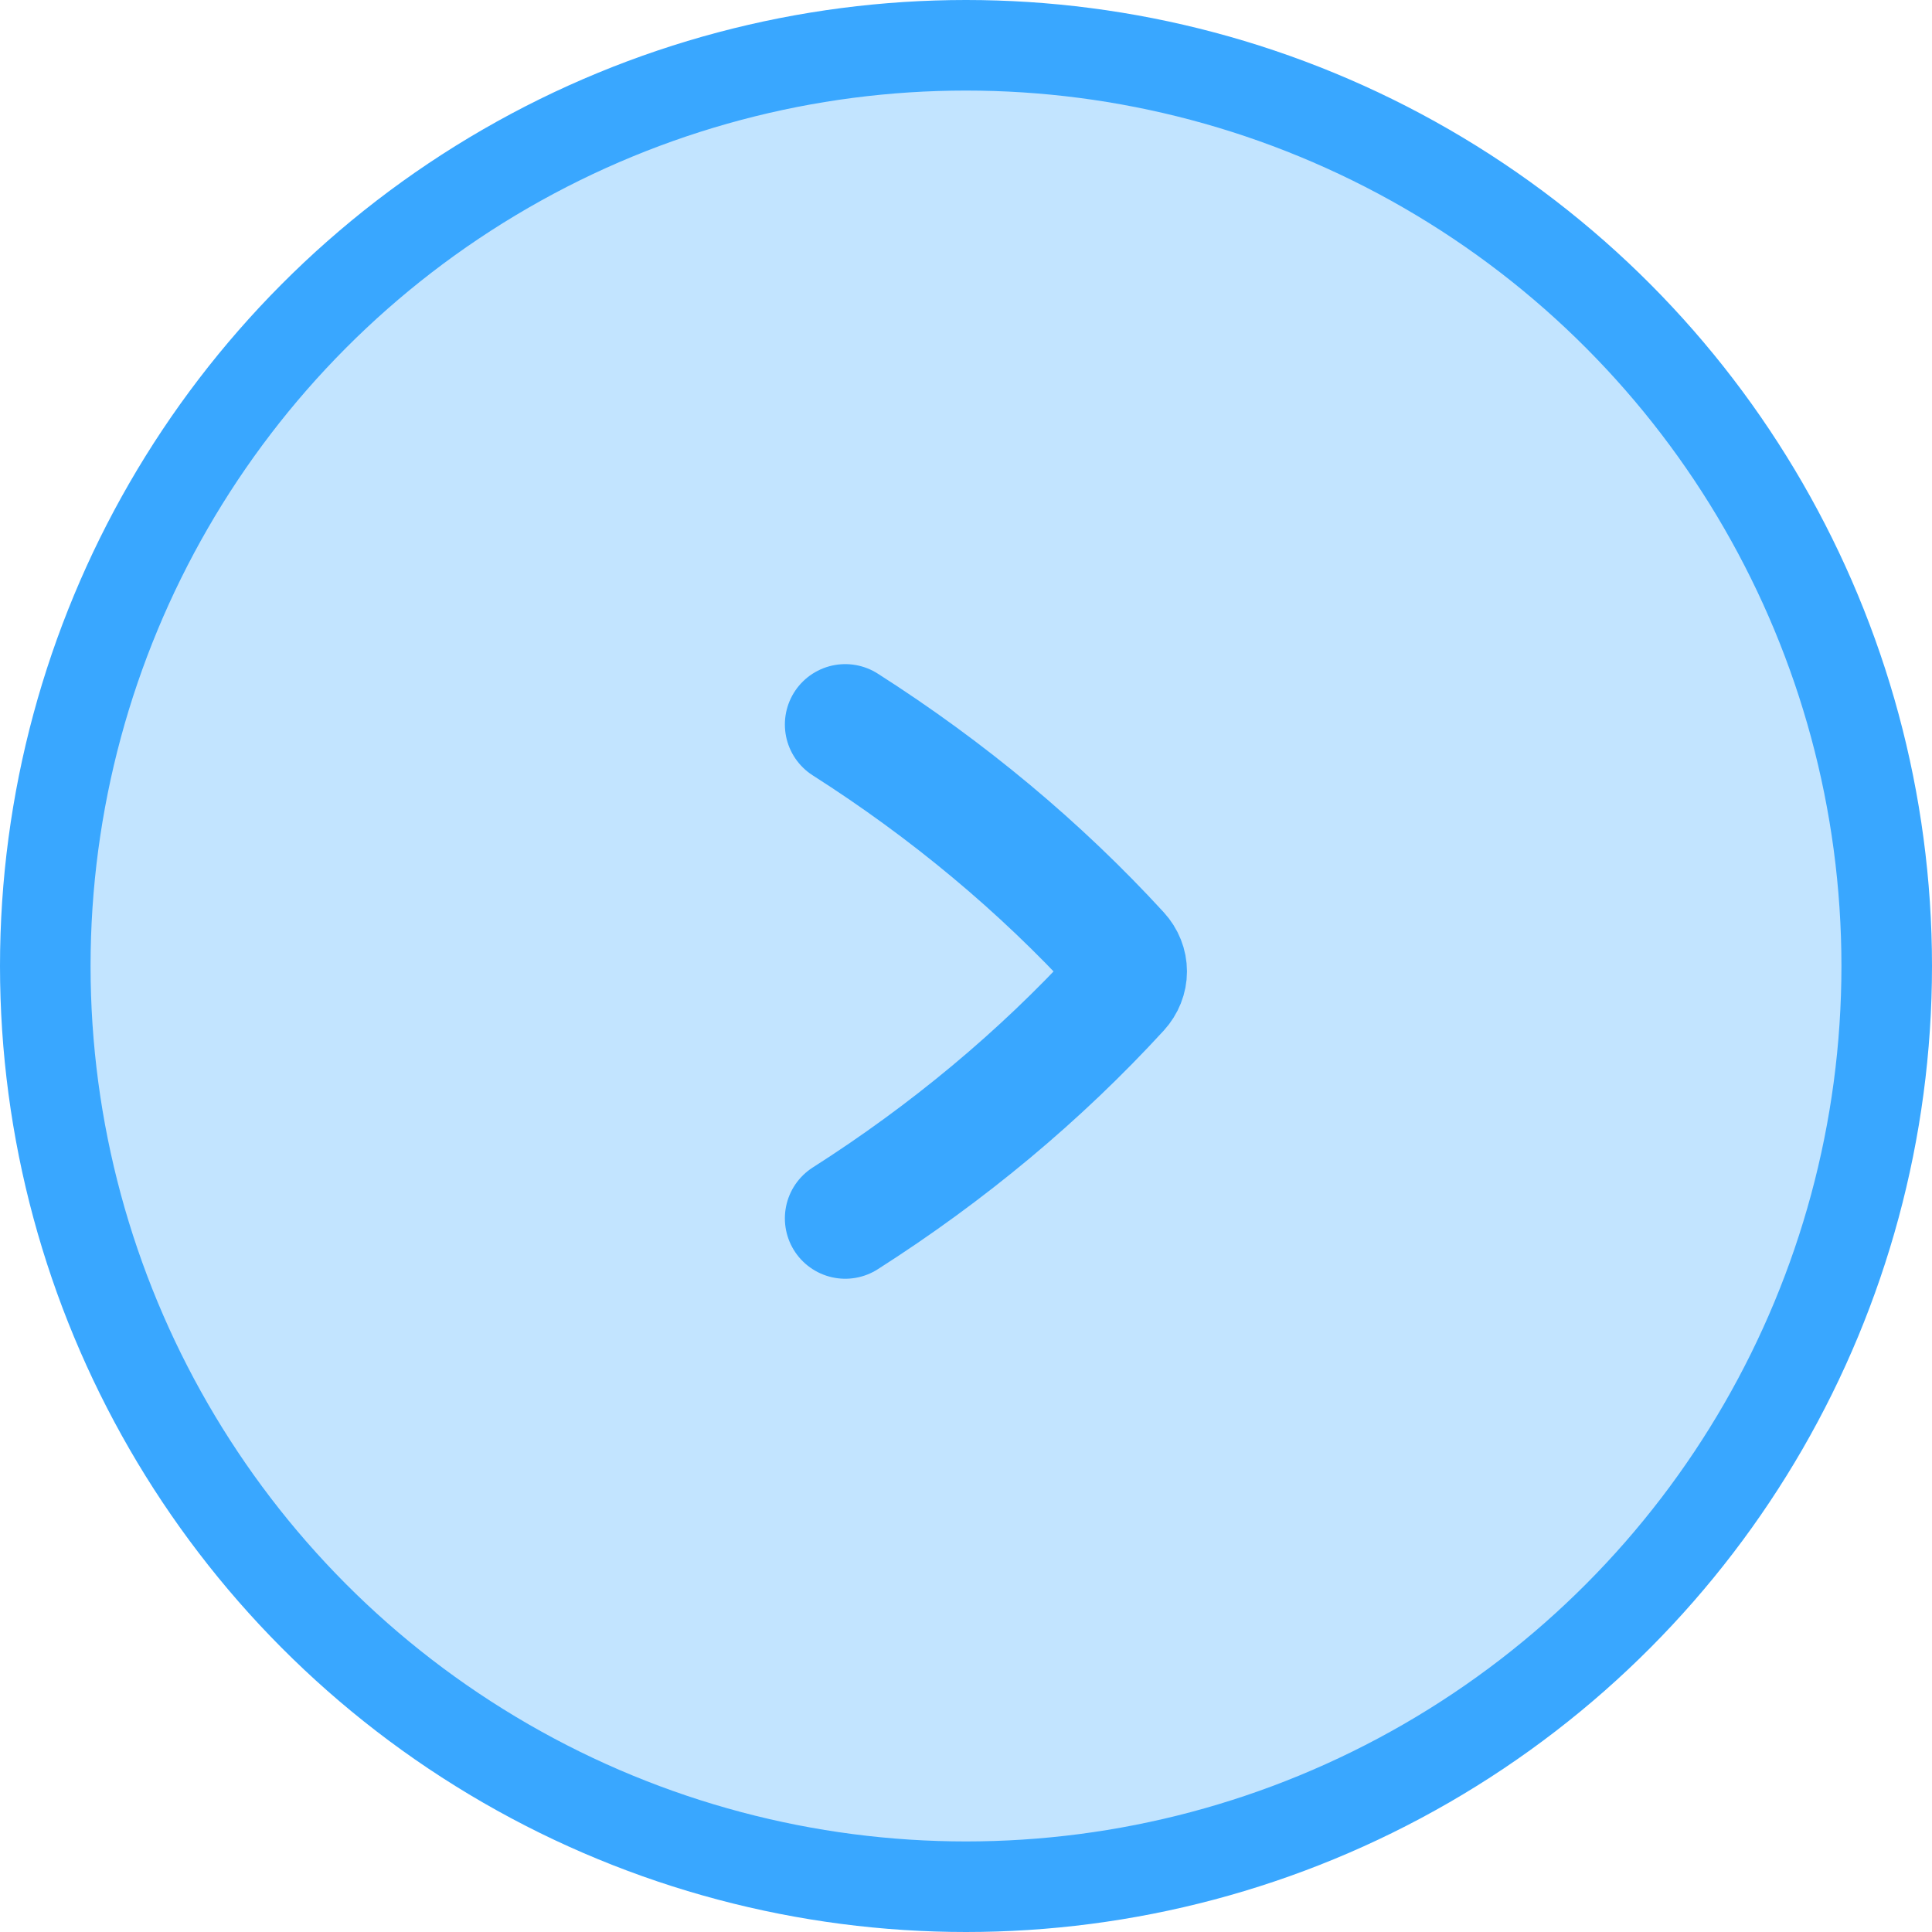 <svg width="32" height="32" viewBox="0 0 32 32" fill="none" xmlns="http://www.w3.org/2000/svg">
<circle cx="16" cy="16" r="15.25" fill="#C2E4FF" stroke="#39A7FF" stroke-width="1.5"/>
<path d="M14 12C15.703 13.086 17.229 14.359 18.537 15.785C18.701 15.964 18.701 16.215 18.537 16.395C17.229 17.821 15.703 19.094 14 20.18" stroke="#39A7FF" stroke-width="2" stroke-linecap="round" stroke-linejoin="round"/>
</svg>

